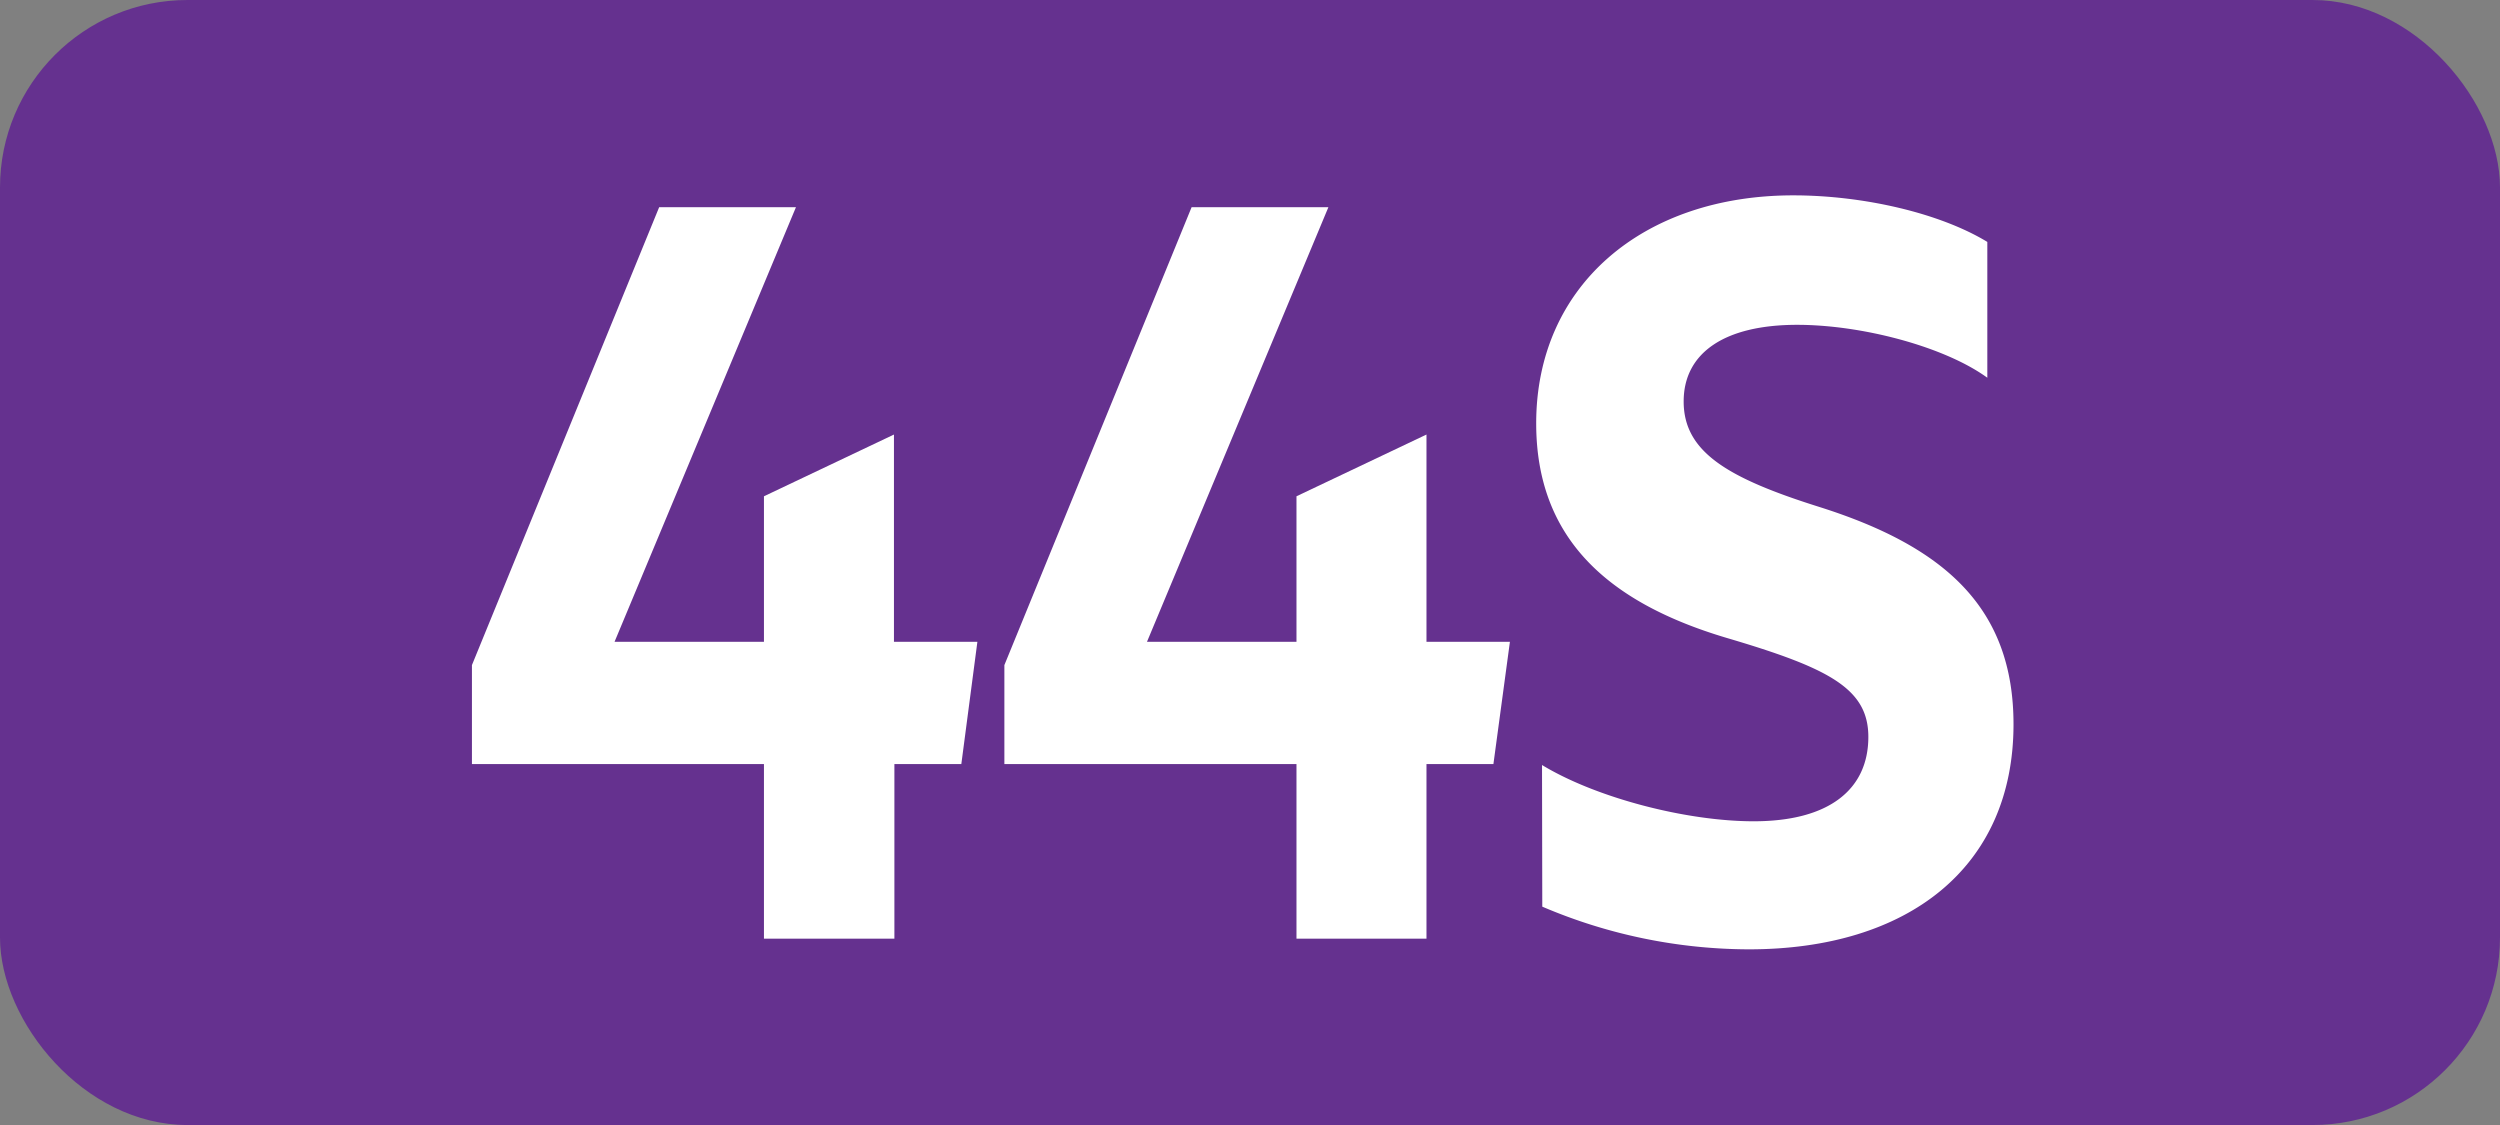 <svg id="Calque_1" data-name="Calque 1" xmlns="http://www.w3.org/2000/svg" viewBox="0 0 283.46 127.56"><rect x="0" y="0" width="283.46" height="127.56" fill="#808080" stroke="none"/><defs><style>.cls-1{fill:#65318f;}.cls-2{fill:#fff;}.cls-3{fill:none;stroke:#1d1d1b;stroke-miterlimit:10;stroke-width:0.1px;stroke-dasharray:1.2;}</style></defs><rect class="cls-1" width="283.46" height="127.56" rx="21.26"/><path class="cls-2" d="M86.62,86.63H53.51V75.41L74.74,23.49H90.25L69.68,72.77H86.62V56.27l14.74-7v23.5h9.46L109,86.63h-7.59v19.8H86.62Z"/><path class="cls-2" d="M147,86.63H113.88V75.41l21.23-51.92h15.51L130.05,72.77H147V56.27l14.74-7v23.5h9.46l-1.87,13.86h-7.59v19.8H147Z"/><path class="cls-2" d="M174.84,86.74c6.16,3.74,16.39,6.38,24,6.38,8.58,0,13-3.63,13-9.57,0-5.5-4.51-7.81-16.06-11.22-13.68-4.07-21.6-11.44-21.6-24.33,0-15.62,12.1-25.85,29.15-25.85,7.92,0,16.61,2,22,5.28v15.4c-4.84-3.52-14.19-6-21.56-6-8.25,0-12.87,3.19-12.87,8.69,0,5.72,4.95,8.69,15.51,12C220.49,62,228.3,68.92,228.3,82.12c0,16.28-12,25.52-30,25.52a59.92,59.92,0,0,1-23.43-4.84Z"/><path class="cls-3" d="M51.1,36.85"/><path class="cls-3" d="M51.1,0"/><path class="cls-3" d="M51.1,36.85"/><path class="cls-3" d="M51.1,0"/></svg>